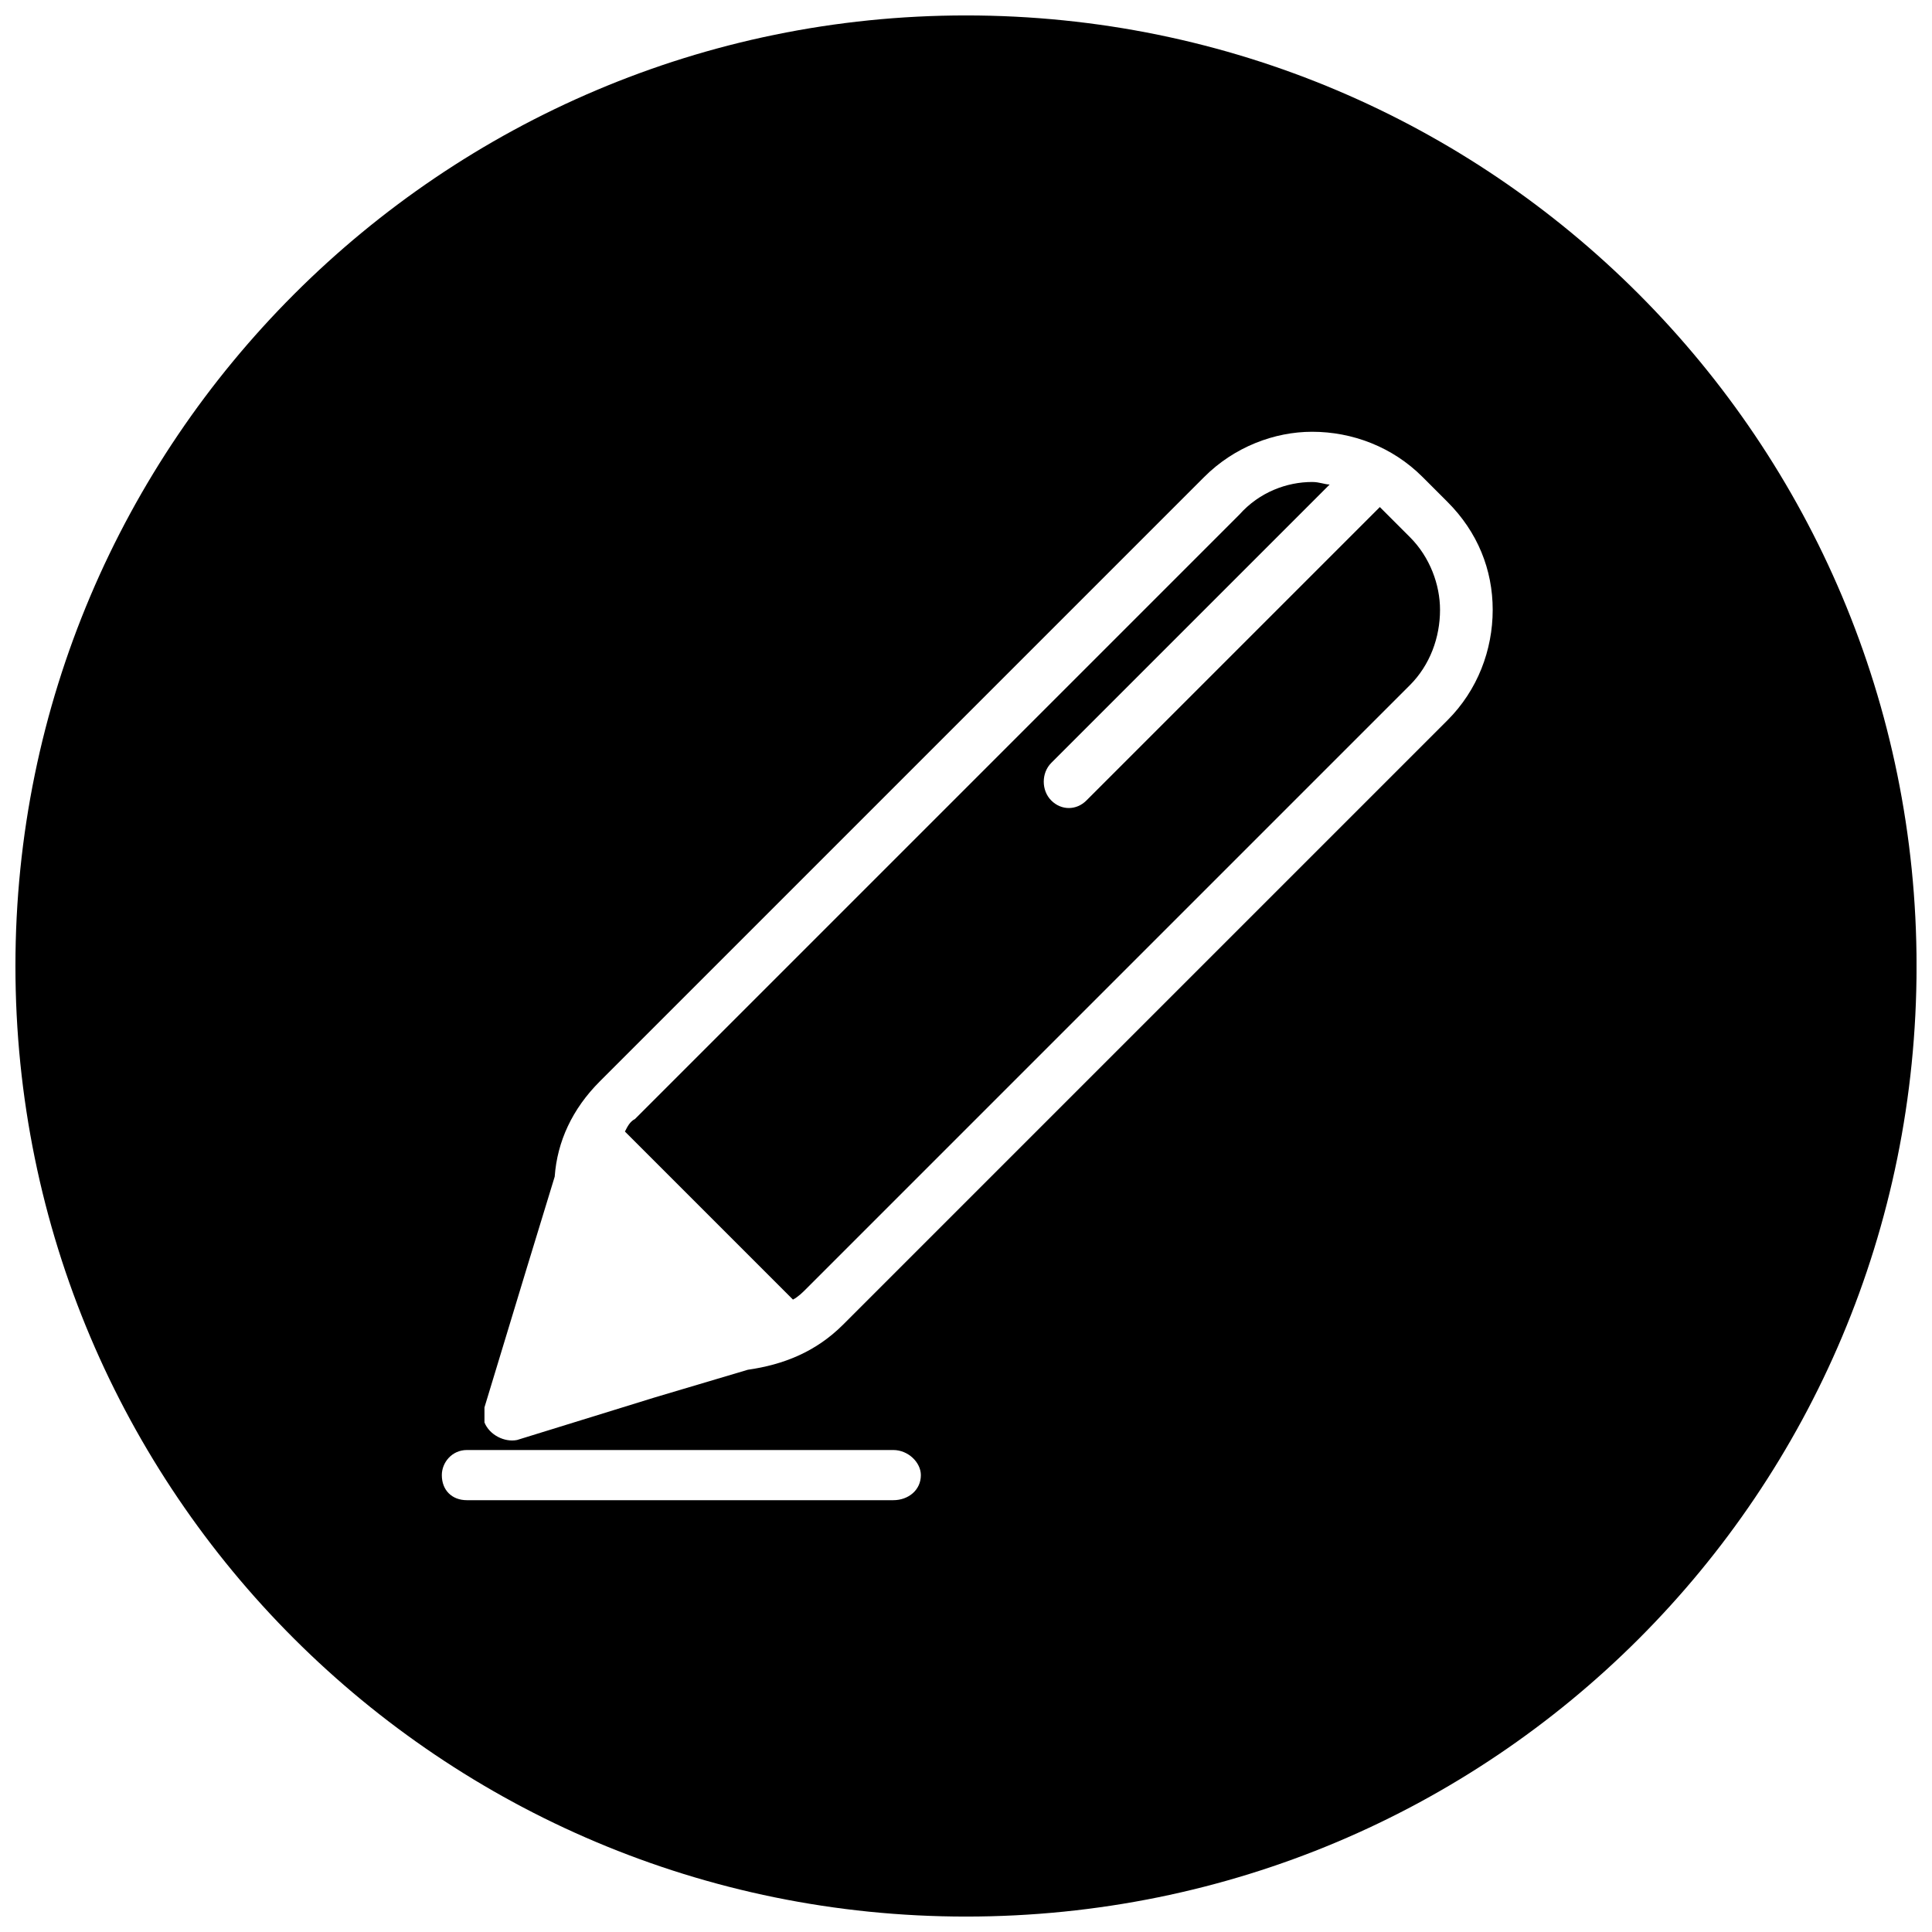 <?xml version="1.0" encoding="UTF-8"?>
<!-- Uploaded to: ICON Repo, www.svgrepo.com, Generator: ICON Repo Mixer Tools -->
<svg width="800px" height="800px" version="1.1" viewBox="144 144 512 512" xmlns="http://www.w3.org/2000/svg">
 <defs>
  <clipPath id="a">
   <path d="m148.09 148.09h503.81v503.81h-503.81z"/>
  </clipPath>
 </defs>
 <path d="m422.6 404.65c-2.66 2.66-7.312 2.66-9.969 0-2.66-2.66-2.66-6.648 0-9.305l80.422-80.422c2.66-2.66 6.648-2.66 9.305 0 2.66 2.66 2.66 6.648 0 9.305z" fill-rule="evenodd"/>
 <path d="m309.61 443.87 44.531 44.531c1.328-0.664 2.66-1.992 3.324-2.66l160.18-160.18c5.316-5.316 7.977-12.629 7.977-19.941 0-6.648-2.66-13.957-7.977-19.273l-5.981-5.981c-0.664-0.664-1.328-1.328-1.992-1.992l-77.766 77.766c-2.66 2.66-6.648 2.66-9.305 0-2.66-2.66-2.66-7.312 0-9.969l73.777-73.777c-1.328 0-2.66-0.664-4.652-0.664-6.648 0-13.957 2.66-19.273 8.641l-160.18 160.18c-1.328 0.664-1.992 1.992-2.66 3.324z" fill-rule="evenodd"/>
 <g clip-path="url(#a)">
  <path d="m400 148.09c139.58 0 251.91 112.99 251.91 251.91 0 139.58-112.33 251.91-251.91 251.91-138.91 0-251.91-112.33-251.91-251.91 0-138.91 112.99-251.91 251.91-251.91zm-19.273 380.18c3.988 0 7.312 3.324 7.312 6.648 0 3.988-3.324 6.648-7.312 6.648h-112.99c-3.988 0-6.648-2.66-6.648-6.648 0-3.324 2.66-6.648 6.648-6.648zm140.24-257.89 6.648 6.648c7.977 7.977 11.965 17.945 11.965 28.582 0 10.633-3.988 21.27-11.965 29.246l-160.18 160.18c-7.312 7.312-15.953 10.633-25.258 11.965l-24.594 7.312-36.555 11.301c-3.324 0.664-7.312-1.328-8.641-4.652v-3.988l11.301-37.223 7.312-23.926c0.664-9.305 4.652-17.945 11.965-25.258l160.18-160.18c7.977-7.977 18.609-11.965 28.582-11.965 10.633 0 21.27 3.988 29.246 11.965z" fill-rule="evenodd"/>
 </g>
</svg>